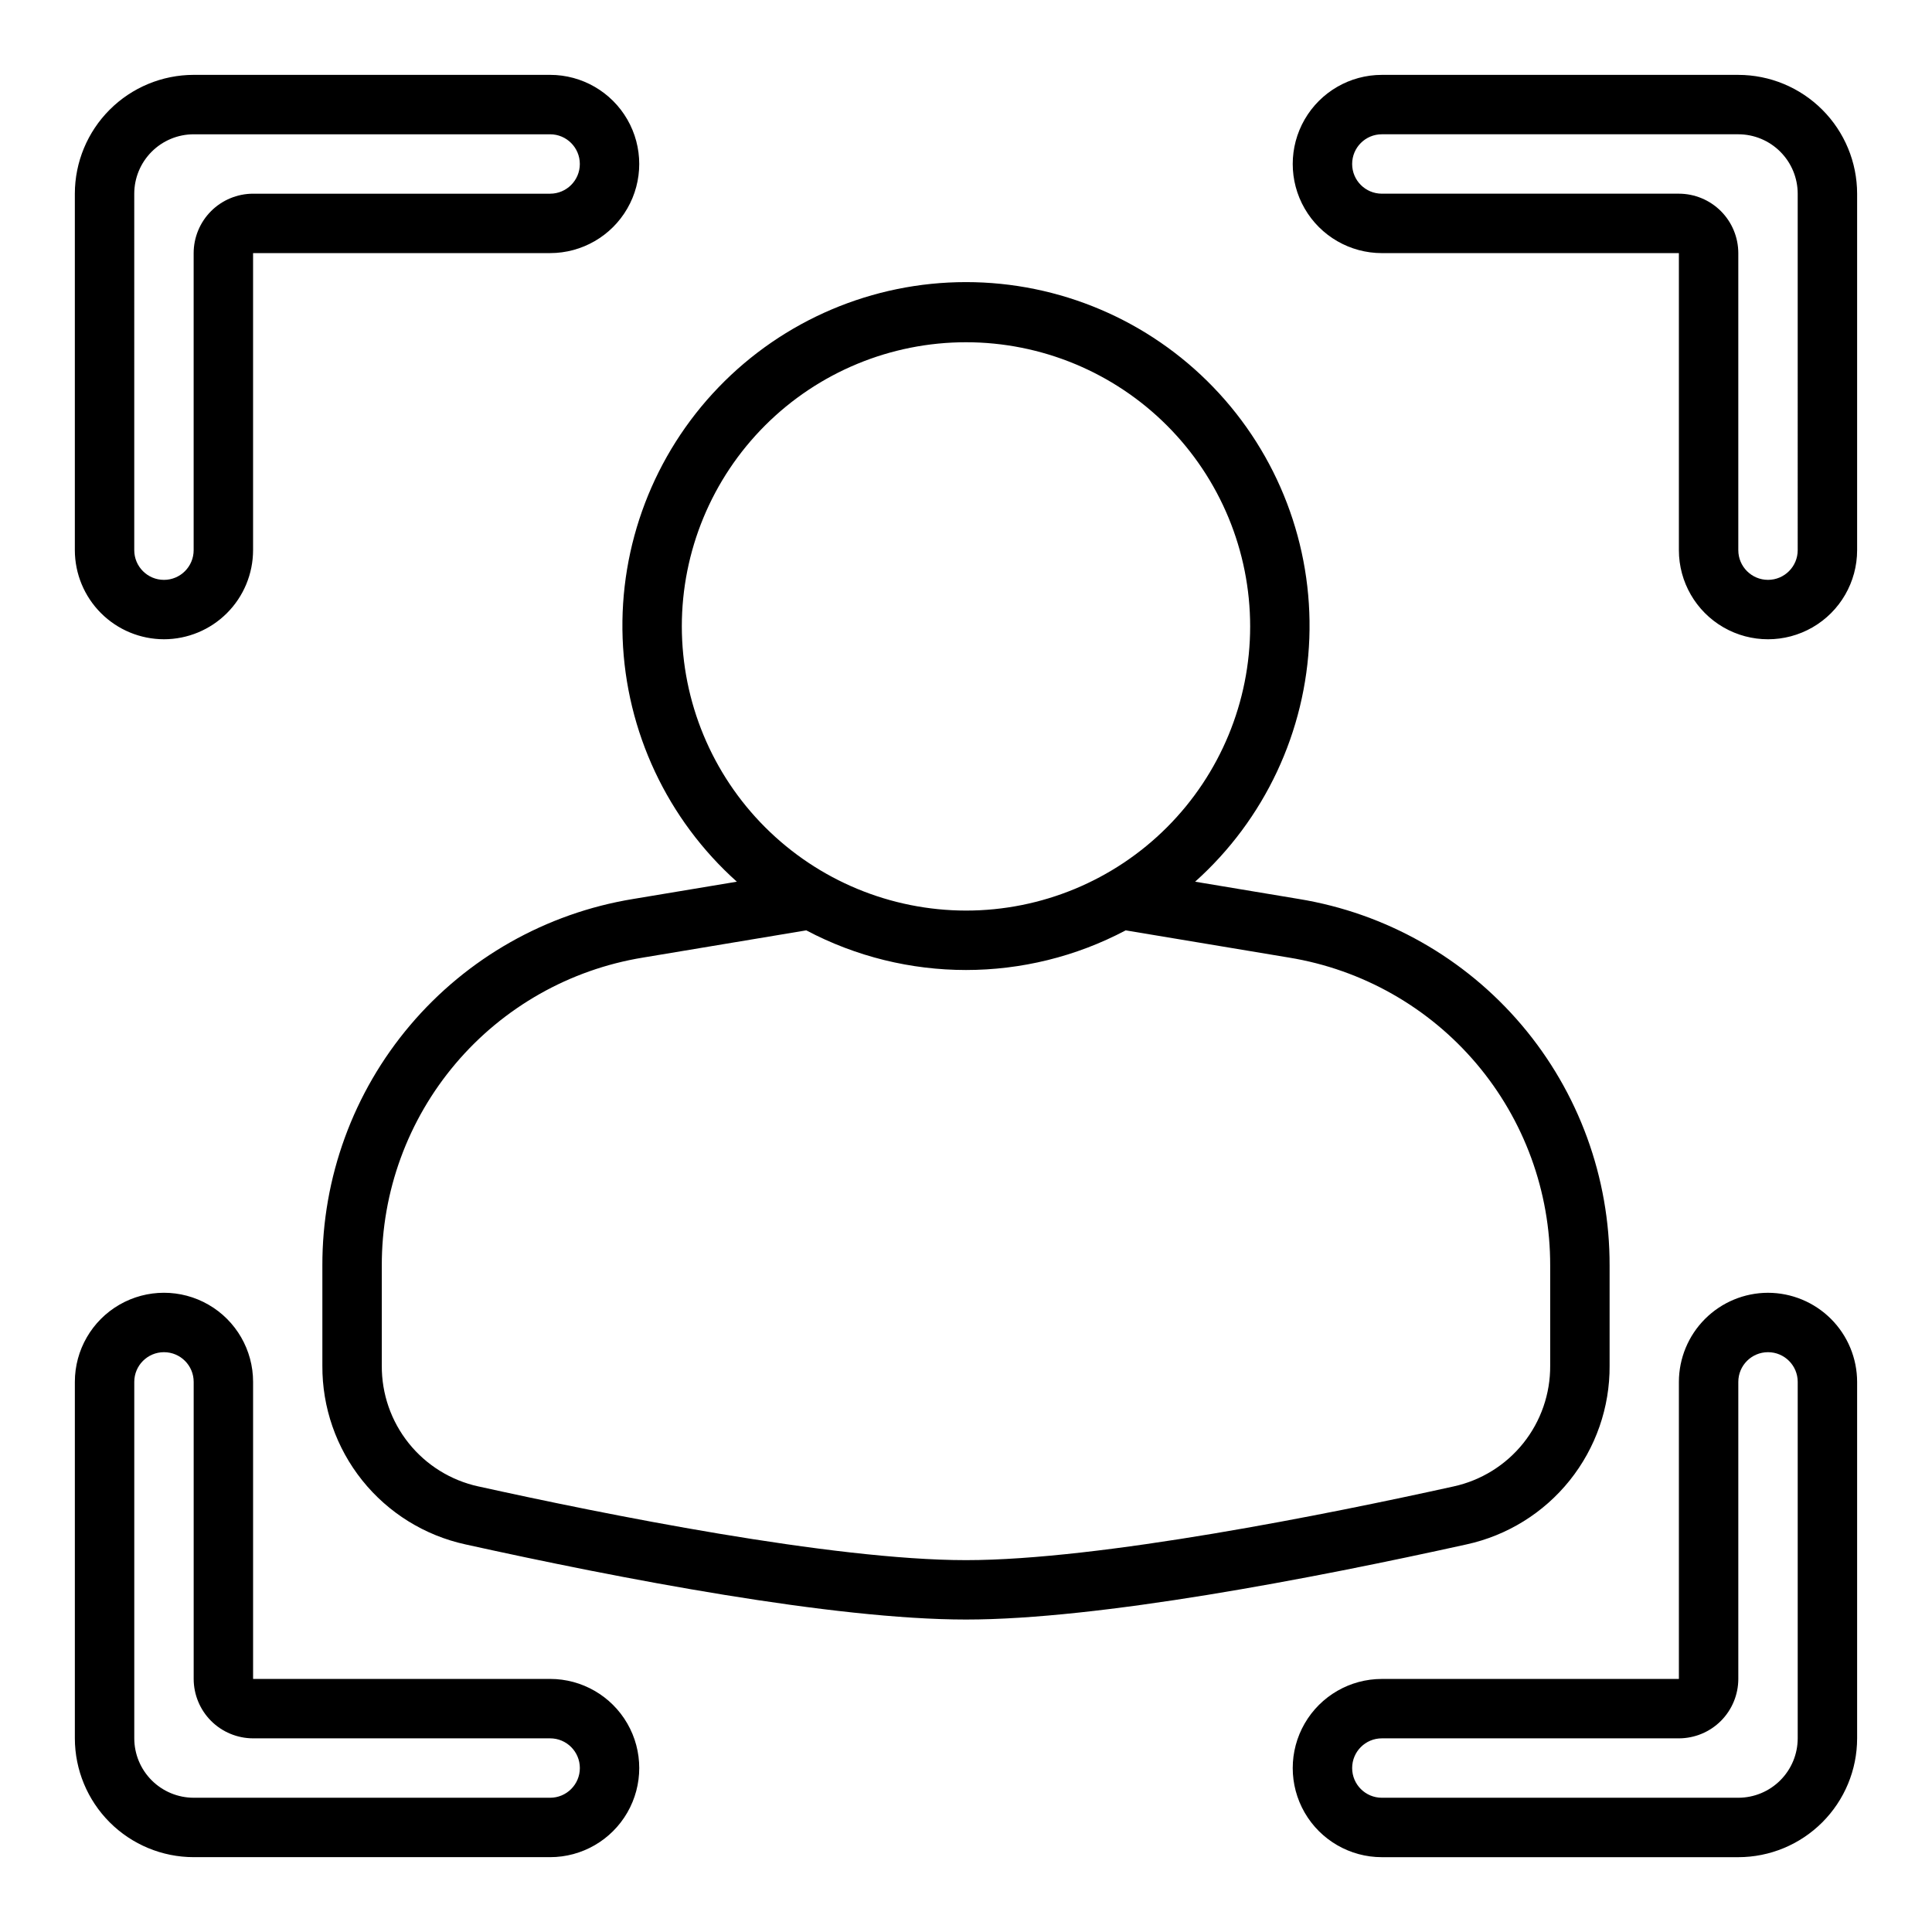 <?xml version="1.0" encoding="UTF-8"?>
<!-- Uploaded to: SVG Find, www.svgrepo.com, Generator: SVG Find Mixer Tools -->
<svg fill="#000000" width="800px" height="800px" version="1.1" viewBox="144 144 512 512" xmlns="http://www.w3.org/2000/svg">
 <path d="m187.45 313.41c6.262-0.008 12.266-2.496 16.691-6.926 4.43-4.426 6.918-10.43 6.926-16.691v-78.719h78.719c8.438 0 16.234-4.5 20.453-11.809 4.219-7.309 4.219-16.309 0-23.617-4.219-7.305-12.016-11.809-20.453-11.809h-94.465c-8.348 0.012-16.352 3.332-22.254 9.234-5.902 5.902-9.223 13.906-9.234 22.254v94.465c0.008 6.262 2.5 12.266 6.926 16.691 4.43 4.43 10.43 6.918 16.691 6.926zm-7.871-118.08c0.004-4.172 1.664-8.172 4.617-11.125s6.953-4.613 11.125-4.617h94.465c4.348 0 7.875 3.523 7.875 7.871s-3.527 7.871-7.875 7.871h-78.719c-4.176 0.008-8.176 1.668-11.129 4.617-2.949 2.953-4.609 6.953-4.617 11.129v78.719c0 4.348-3.523 7.875-7.871 7.875s-7.871-3.527-7.871-7.875zm425.09-31.488h-94.465c-8.438 0-16.234 4.504-20.453 11.809-4.219 7.309-4.219 16.309 0 23.617 4.219 7.309 12.016 11.809 20.453 11.809h78.719v78.719c0 8.438 4.504 16.234 11.809 20.453 7.309 4.219 16.309 4.219 23.617 0 7.305-4.219 11.809-12.016 11.809-20.453v-94.465c-0.008-8.348-3.328-16.352-9.234-22.254-5.902-5.902-13.906-9.223-22.254-9.234zm15.742 125.95c0 4.348-3.523 7.875-7.871 7.875-4.348 0-7.871-3.527-7.871-7.875v-78.719c-0.008-4.176-1.668-8.176-4.617-11.129-2.953-2.949-6.953-4.609-11.129-4.617h-78.719c-4.348 0-7.871-3.523-7.871-7.871s3.523-7.871 7.871-7.871h94.465c4.172 0.004 8.176 1.664 11.125 4.617 2.953 2.953 4.613 6.953 4.617 11.125zm-330.62 299.14h-78.719v-78.719c0-8.438-4.5-16.234-11.809-20.453-7.309-4.219-16.309-4.219-23.617 0-7.305 4.219-11.809 12.016-11.809 20.453v94.465c0.012 8.348 3.332 16.352 9.234 22.254 5.902 5.906 13.906 9.227 22.254 9.234h94.465c8.438 0 16.234-4.504 20.453-11.809 4.219-7.309 4.219-16.309 0-23.617-4.219-7.305-12.016-11.809-20.453-11.809zm0 31.488h-94.465c-4.172-0.004-8.172-1.664-11.125-4.617-2.953-2.949-4.613-6.953-4.617-11.125v-94.465c0-4.348 3.523-7.871 7.871-7.871s7.871 3.523 7.871 7.871v78.719c0.008 4.176 1.668 8.176 4.617 11.129 2.953 2.949 6.953 4.609 11.129 4.617h78.719c4.348 0 7.875 3.523 7.875 7.871 0 4.348-3.527 7.871-7.875 7.871zm322.75-133.82c-6.262 0.008-12.266 2.5-16.691 6.926-4.426 4.426-6.918 10.43-6.926 16.691v78.719h-78.719c-8.438 0-16.234 4.504-20.453 11.809-4.219 7.309-4.219 16.309 0 23.617 4.219 7.305 12.016 11.809 20.453 11.809h94.465c8.348-0.008 16.352-3.328 22.254-9.234 5.906-5.902 9.227-13.906 9.234-22.254v-94.465c-0.008-6.262-2.5-12.266-6.926-16.691s-10.43-6.918-16.691-6.926zm7.871 118.08c-0.004 4.172-1.664 8.176-4.617 11.125-2.949 2.953-6.953 4.613-11.125 4.617h-94.465c-4.348 0-7.871-3.523-7.871-7.871 0-4.348 3.523-7.871 7.871-7.871h78.719c4.176-0.008 8.176-1.668 11.129-4.617 2.949-2.953 4.609-6.953 4.617-11.129v-78.719c0-4.348 3.523-7.871 7.871-7.871 4.348 0 7.871 3.523 7.871 7.871zm-49.852-98.777v-26.492c0.059-23.336-8.191-45.934-23.277-63.738-15.086-17.805-36.02-29.656-59.051-33.43l-27.516-4.586h0.004c18.426-16.496 29.352-39.773 30.266-64.488 0.914-24.715-8.27-48.738-25.43-66.543-17.16-17.809-40.828-27.867-65.559-27.867s-48.398 10.059-65.562 27.867c-17.16 17.805-26.34 41.828-25.43 66.543 0.914 24.715 11.84 47.992 30.27 64.488l-27.516 4.586c-23.031 3.773-43.965 15.625-59.051 33.43-15.086 17.805-23.336 40.402-23.277 63.738v26.492c-0.066 11.055 3.664 21.793 10.574 30.422 6.91 8.629 16.578 14.617 27.383 16.965 41.074 9.078 97.43 19.902 132.61 19.902s91.535-10.824 132.61-19.902c10.801-2.348 20.469-8.336 27.379-16.965 6.91-8.629 10.645-19.367 10.574-30.422zm-245.87-195.9c0-19.973 7.934-39.125 22.059-53.25 14.121-14.121 33.277-22.055 53.25-22.055s39.125 7.934 53.25 22.055c14.121 14.125 22.055 33.277 22.055 53.25 0 19.973-7.934 39.129-22.055 53.25-14.125 14.125-33.277 22.059-53.25 22.059-19.969-0.023-39.109-7.965-53.227-22.082-14.121-14.117-22.062-33.258-22.082-53.227zm75.309 247.45c-35.539 0-96.211-12.238-129.21-19.535l-0.004 0.004c-7.293-1.59-13.816-5.637-18.477-11.465-4.664-5.828-7.18-13.082-7.129-20.547v-26.492c-0.051-19.605 6.883-38.59 19.555-53.551 12.676-14.961 30.262-24.918 49.609-28.09l43.328-7.223c26.48 14.008 58.172 14.008 84.652 0l43.328 7.223c19.348 3.172 36.934 13.133 49.609 28.09 12.672 14.961 19.605 33.945 19.555 53.551v26.492c0.051 7.465-2.465 14.719-7.125 20.547-4.664 5.828-11.188 9.875-18.48 11.465-33.004 7.293-93.672 19.531-129.21 19.531z"/>
</svg>